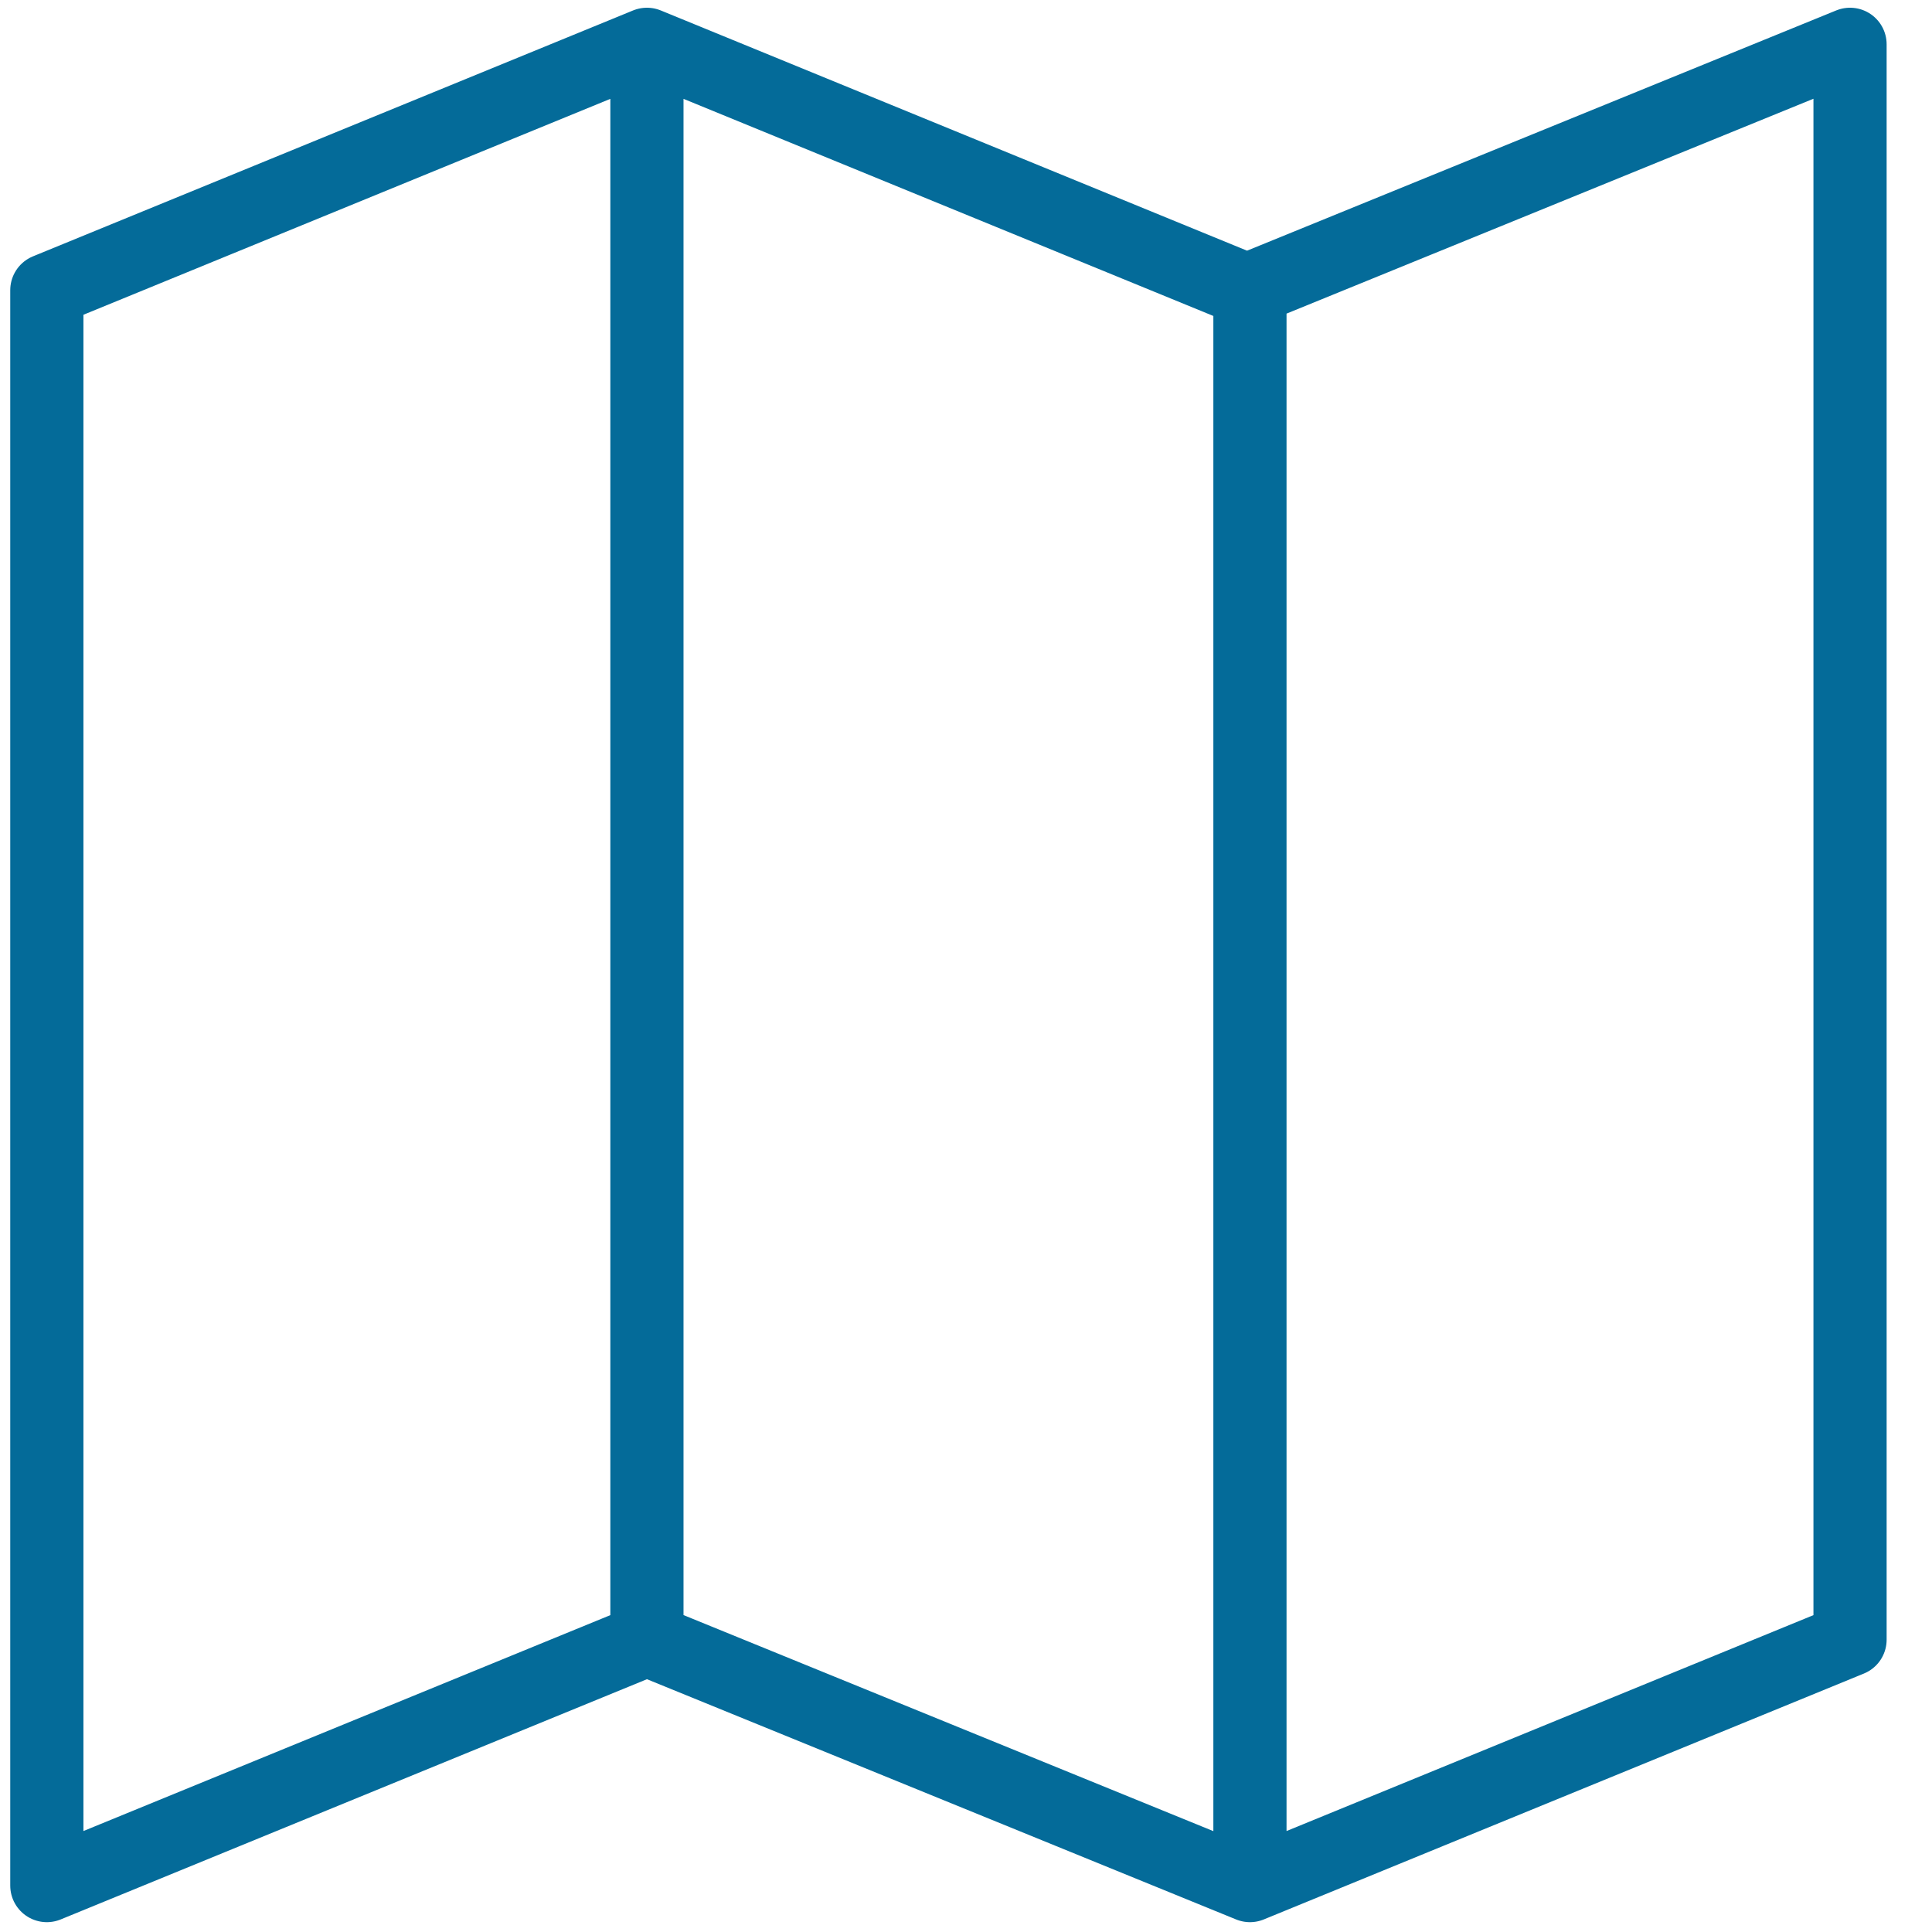 <?xml version="1.0" encoding="utf-8"?>
<!-- Generator: Adobe Illustrator 24.1.0, SVG Export Plug-In . SVG Version: 6.00 Build 0)  -->
<svg version="1.1" id="Layer_1" xmlns="http://www.w3.org/2000/svg" xmlns:xlink="http://www.w3.org/1999/xlink" x="0px" y="0px"
	 viewBox="0 0 66 66" style="enable-background:new 0 0 66 66;" xml:space="preserve">
<style type="text/css">
	.st0{fill:none;stroke:#046B99;stroke-width:2.5;stroke-linecap:round;stroke-linejoin:round;}
</style>
<desc>Created with Sketch.</desc>
<g id="_x2A__x2A_-Sticker-Sheets">
	<g id="sticker-sheet--all--page-4" transform="translate(-717, -876)">
		<g id="icon-preview-row-copy-155" transform="translate(0, 850)">
			<g id="Icon-Row">
				<g id="icon-_x2F_-map" transform="translate(709, 18.214)">
					<path id="Combined-Shape" class="st0" d="M30.1,63.8L9.6,72.2V17.7l20.5-8.4l20.5,8.4l20.6-8.4v54.5l-20.5,8.4L30.1,63.8z
						 M30.1,9.3v54.5 M50.7,17.7v54.5"/>
				</g>
			</g>
		</g>
	</g>
</g>
</svg>
